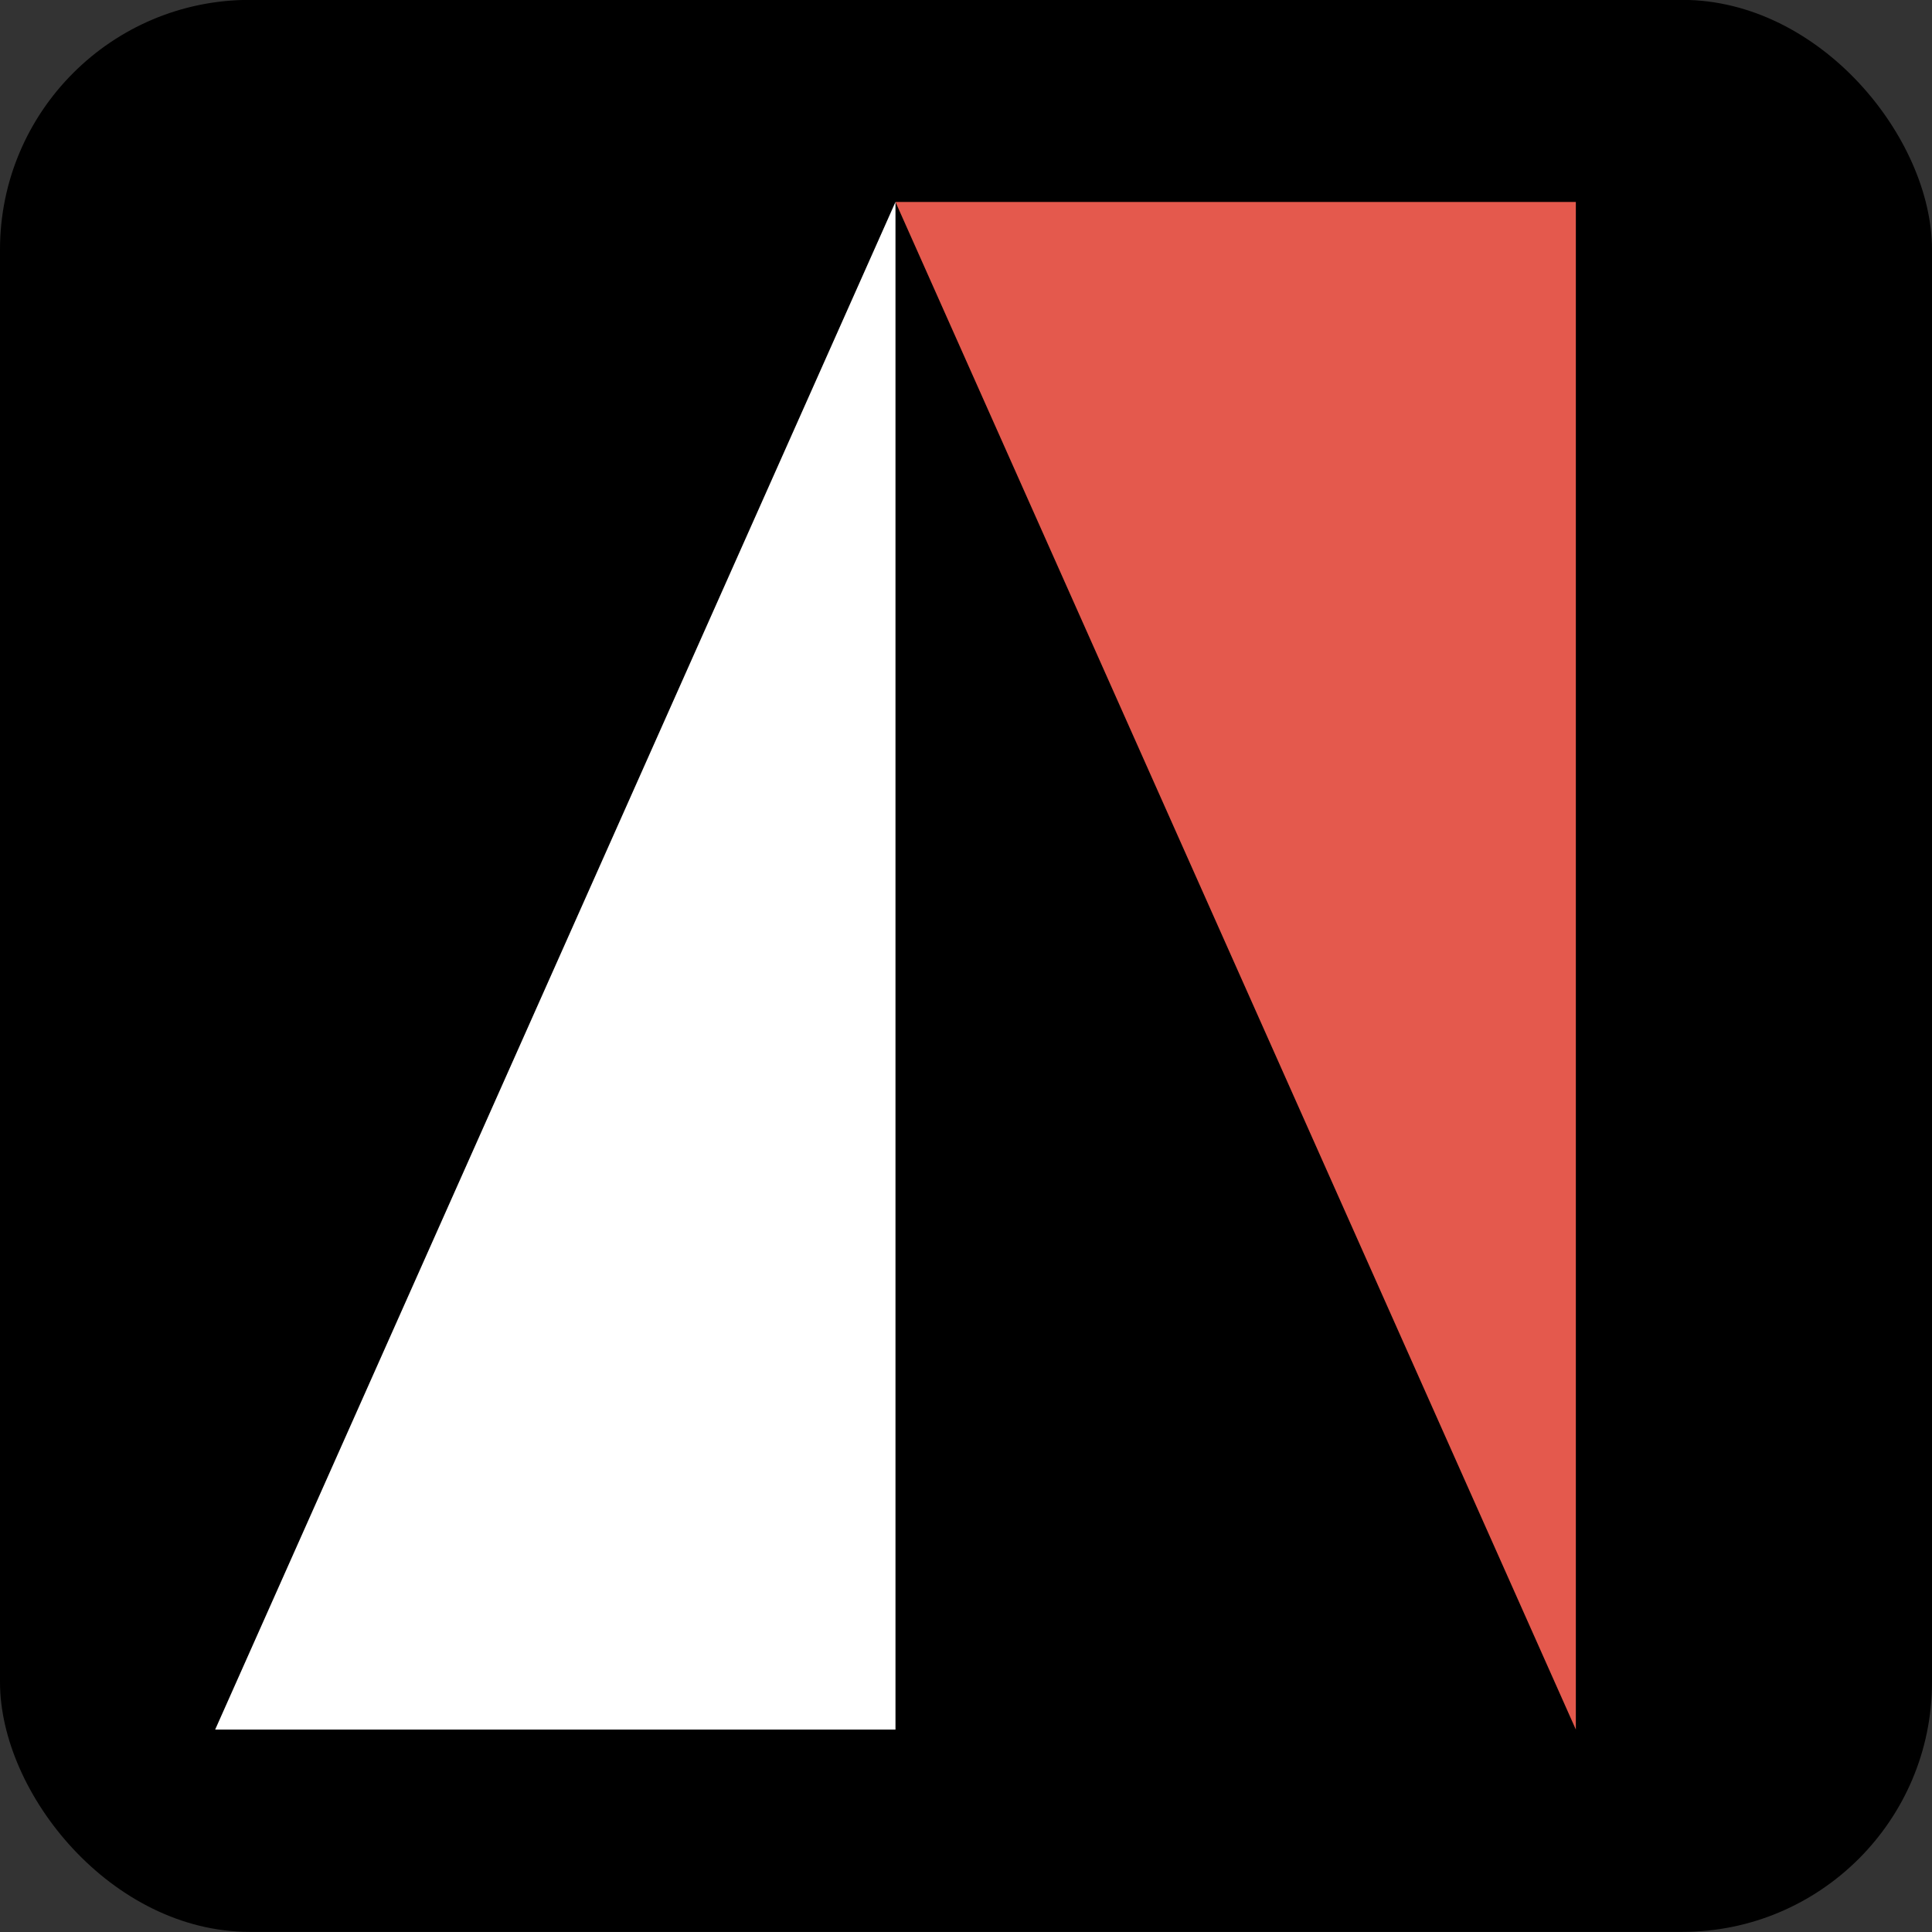 <?xml version="1.0" encoding="UTF-8"?>
<svg id="Layer_1" xmlns="http://www.w3.org/2000/svg" version="1.1" viewBox="0 0 32 32">
  <rect x="0" y="0" width="32" height="32" fill="#333333" stroke="none"/>
  <!-- Generator: Adobe Illustrator 29.4.0, SVG Export Plug-In . SVG Version: 2.1.0 Build 152)  -->
  <defs>
    <style>
      .st0 {
        fill: #fff;
      }

      .st1 {
        fill: #e4594d;
      }
    </style>
  </defs>
  <rect y="-.002" width="32" height="32" rx="4.137" ry="4.137"/>
  <polygon class="st1" points="26.101 28.647 26.101 28.647 26.101 3.345 14.832 3.345 26.101 28.647"/>
  <polygon class="st0" points="14.832 28.647 3.564 28.647 14.832 3.345 14.832 3.345 14.832 28.647"/>
</svg>